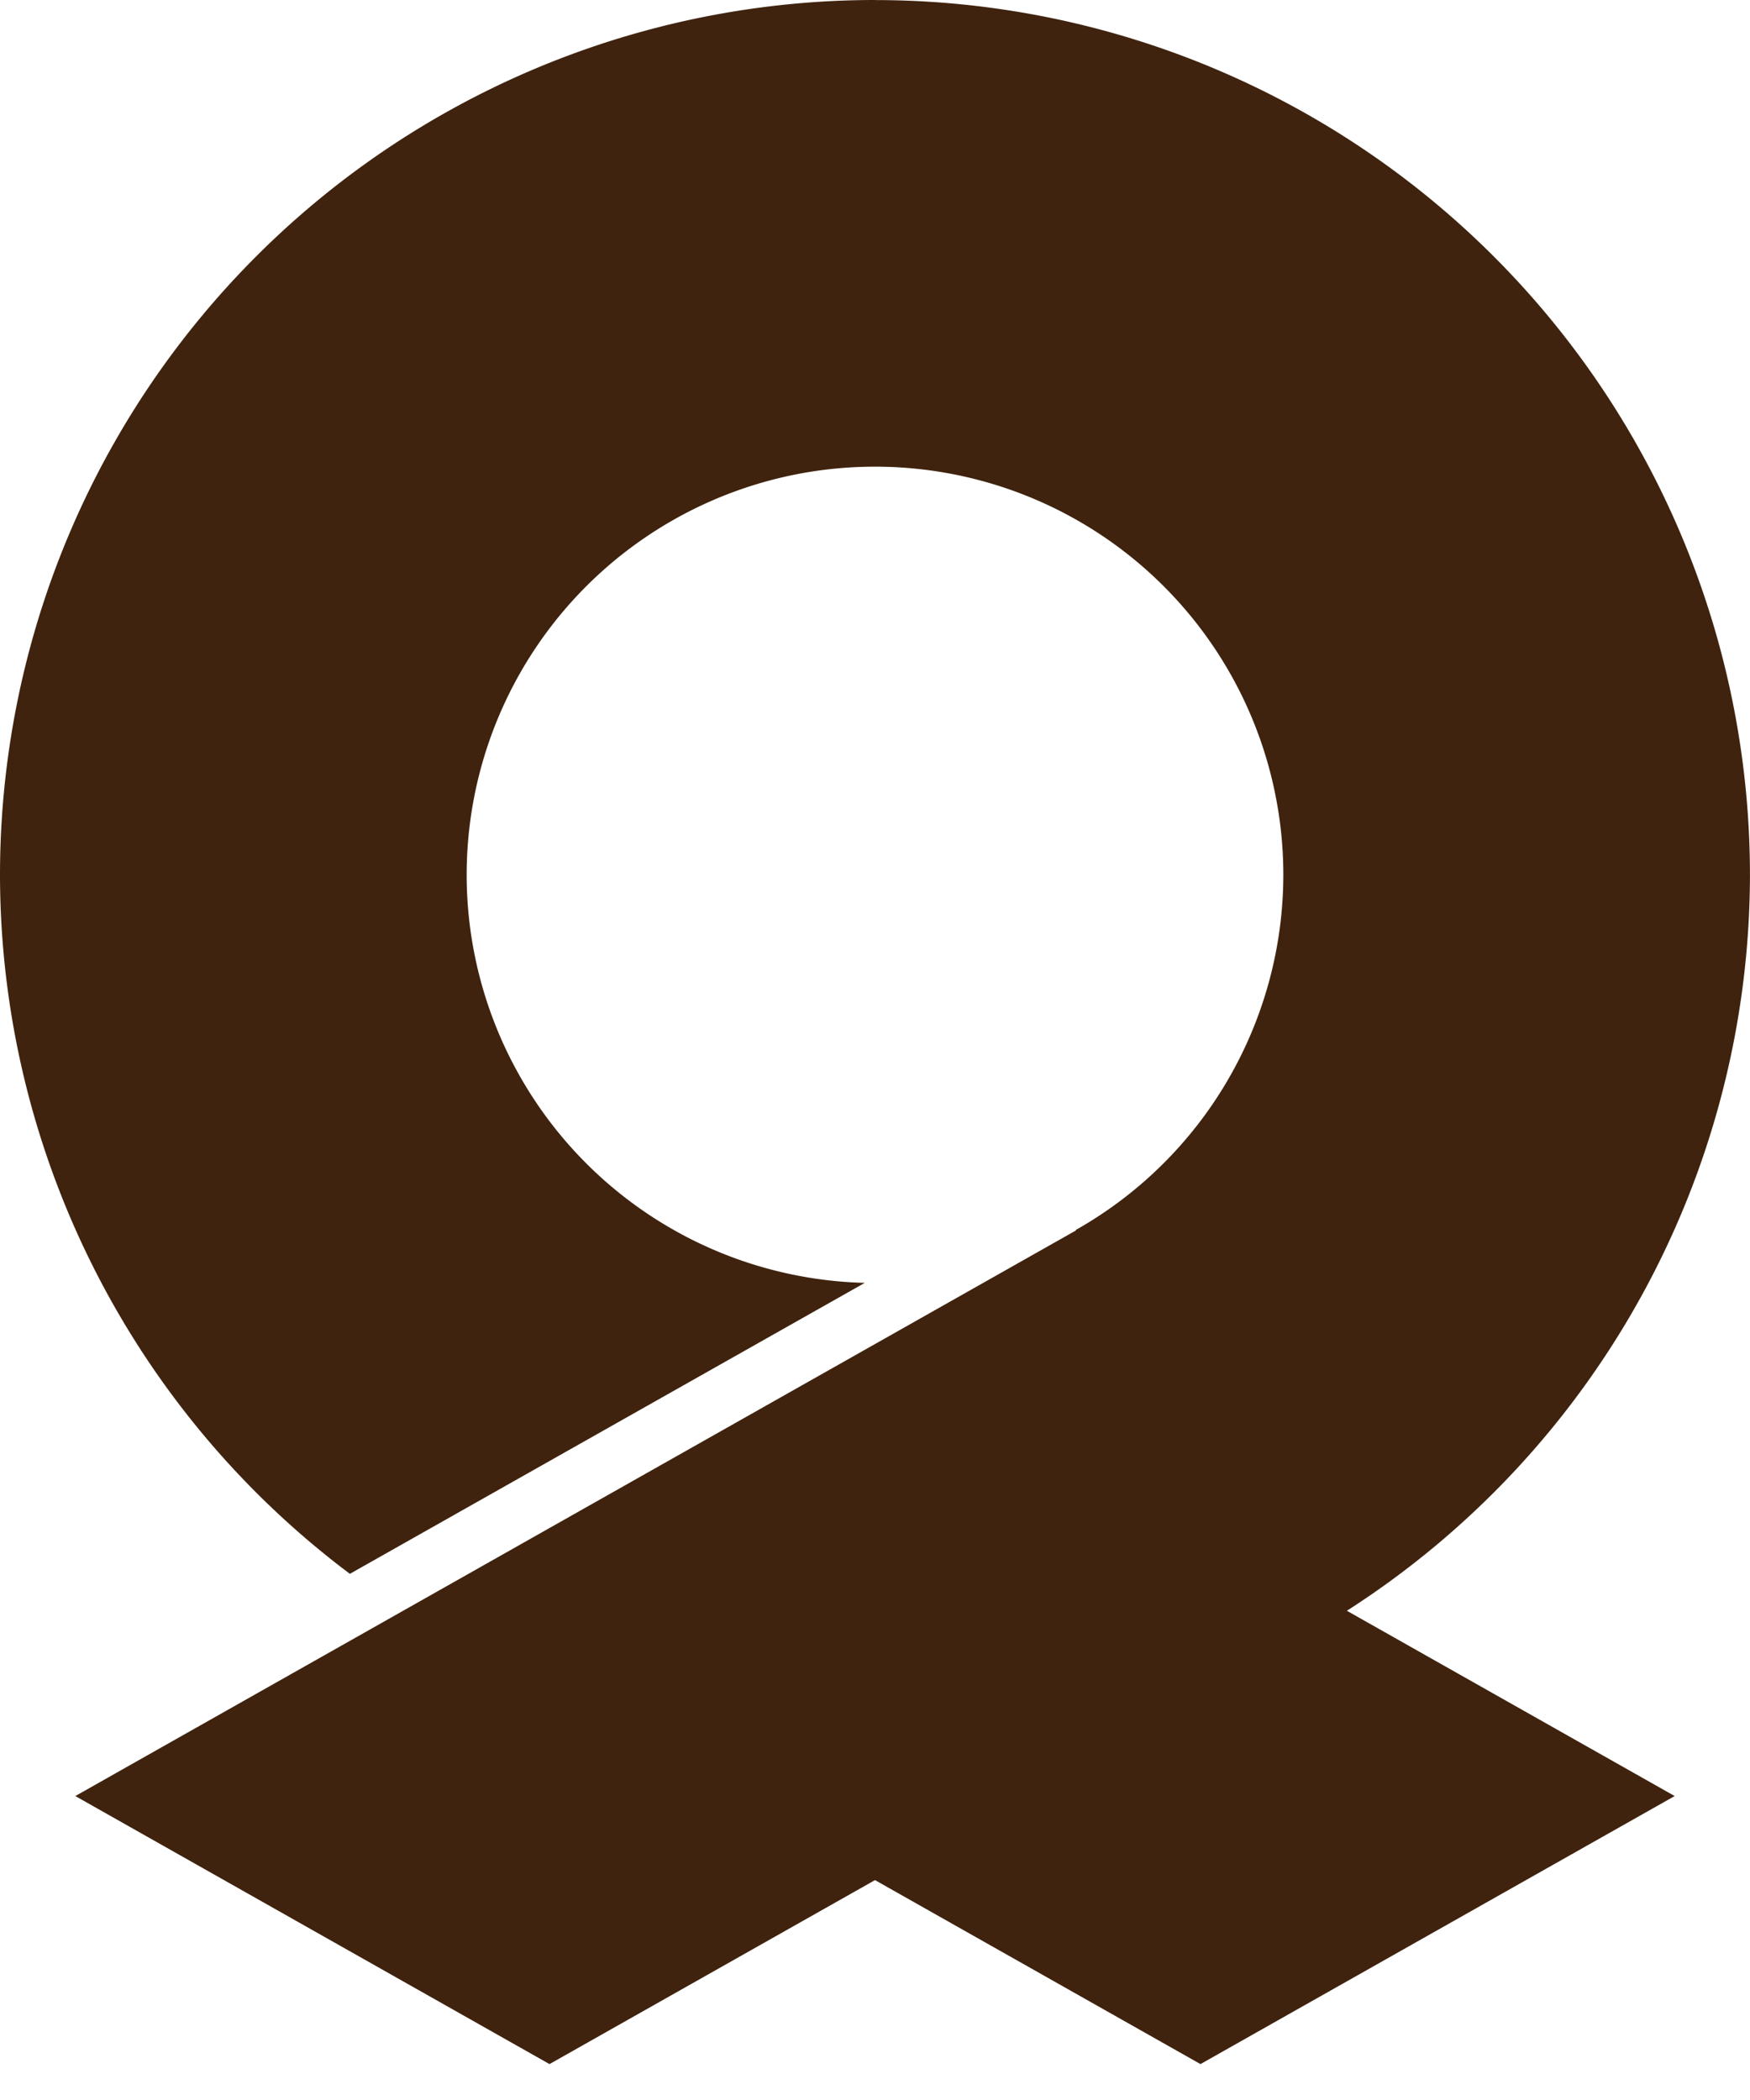 <?xml version="1.0" encoding="UTF-8" standalone="no"?>
<!-- Created with Inkscape (http://www.inkscape.org/) -->
<svg id="svg10229" xmlns:rdf="http://www.w3.org/1999/02/22-rdf-syntax-ns#" xmlns="http://www.w3.org/2000/svg" height="180" width="150" version="1.1" xmlns:cc="http://creativecommons.org/ns#" xmlns:dc="http://purl.org/dc/elements/1.1/" viewBox="0 0 150 180">
 <g id="layer20" transform="translate(0,-70)">
  <path id="path10791" d="m75 70a75 75 0 0 0 -75 75 75 75 0 0 0 29.99 59.9l44.135-24.94a35 35 0 0 1 -34.125 -34.96 35 35 0 0 1 35 -35 35 35 0 0 1 35 35 35 35 0 0 1 -17.799 30.432l0.021 0.037-17.223 9.736-40.523 22.904-28.021 15.838 40.645 22.975 27.9-15.77 27.898 15.77 40.646-22.975-28.098-15.881a75 75 0 0 0 34.55 -63.06 75 75 0 0 0 -75 -75z" fill-rule="evenodd" fill="#3f230e"/>
 </g>
</svg>
